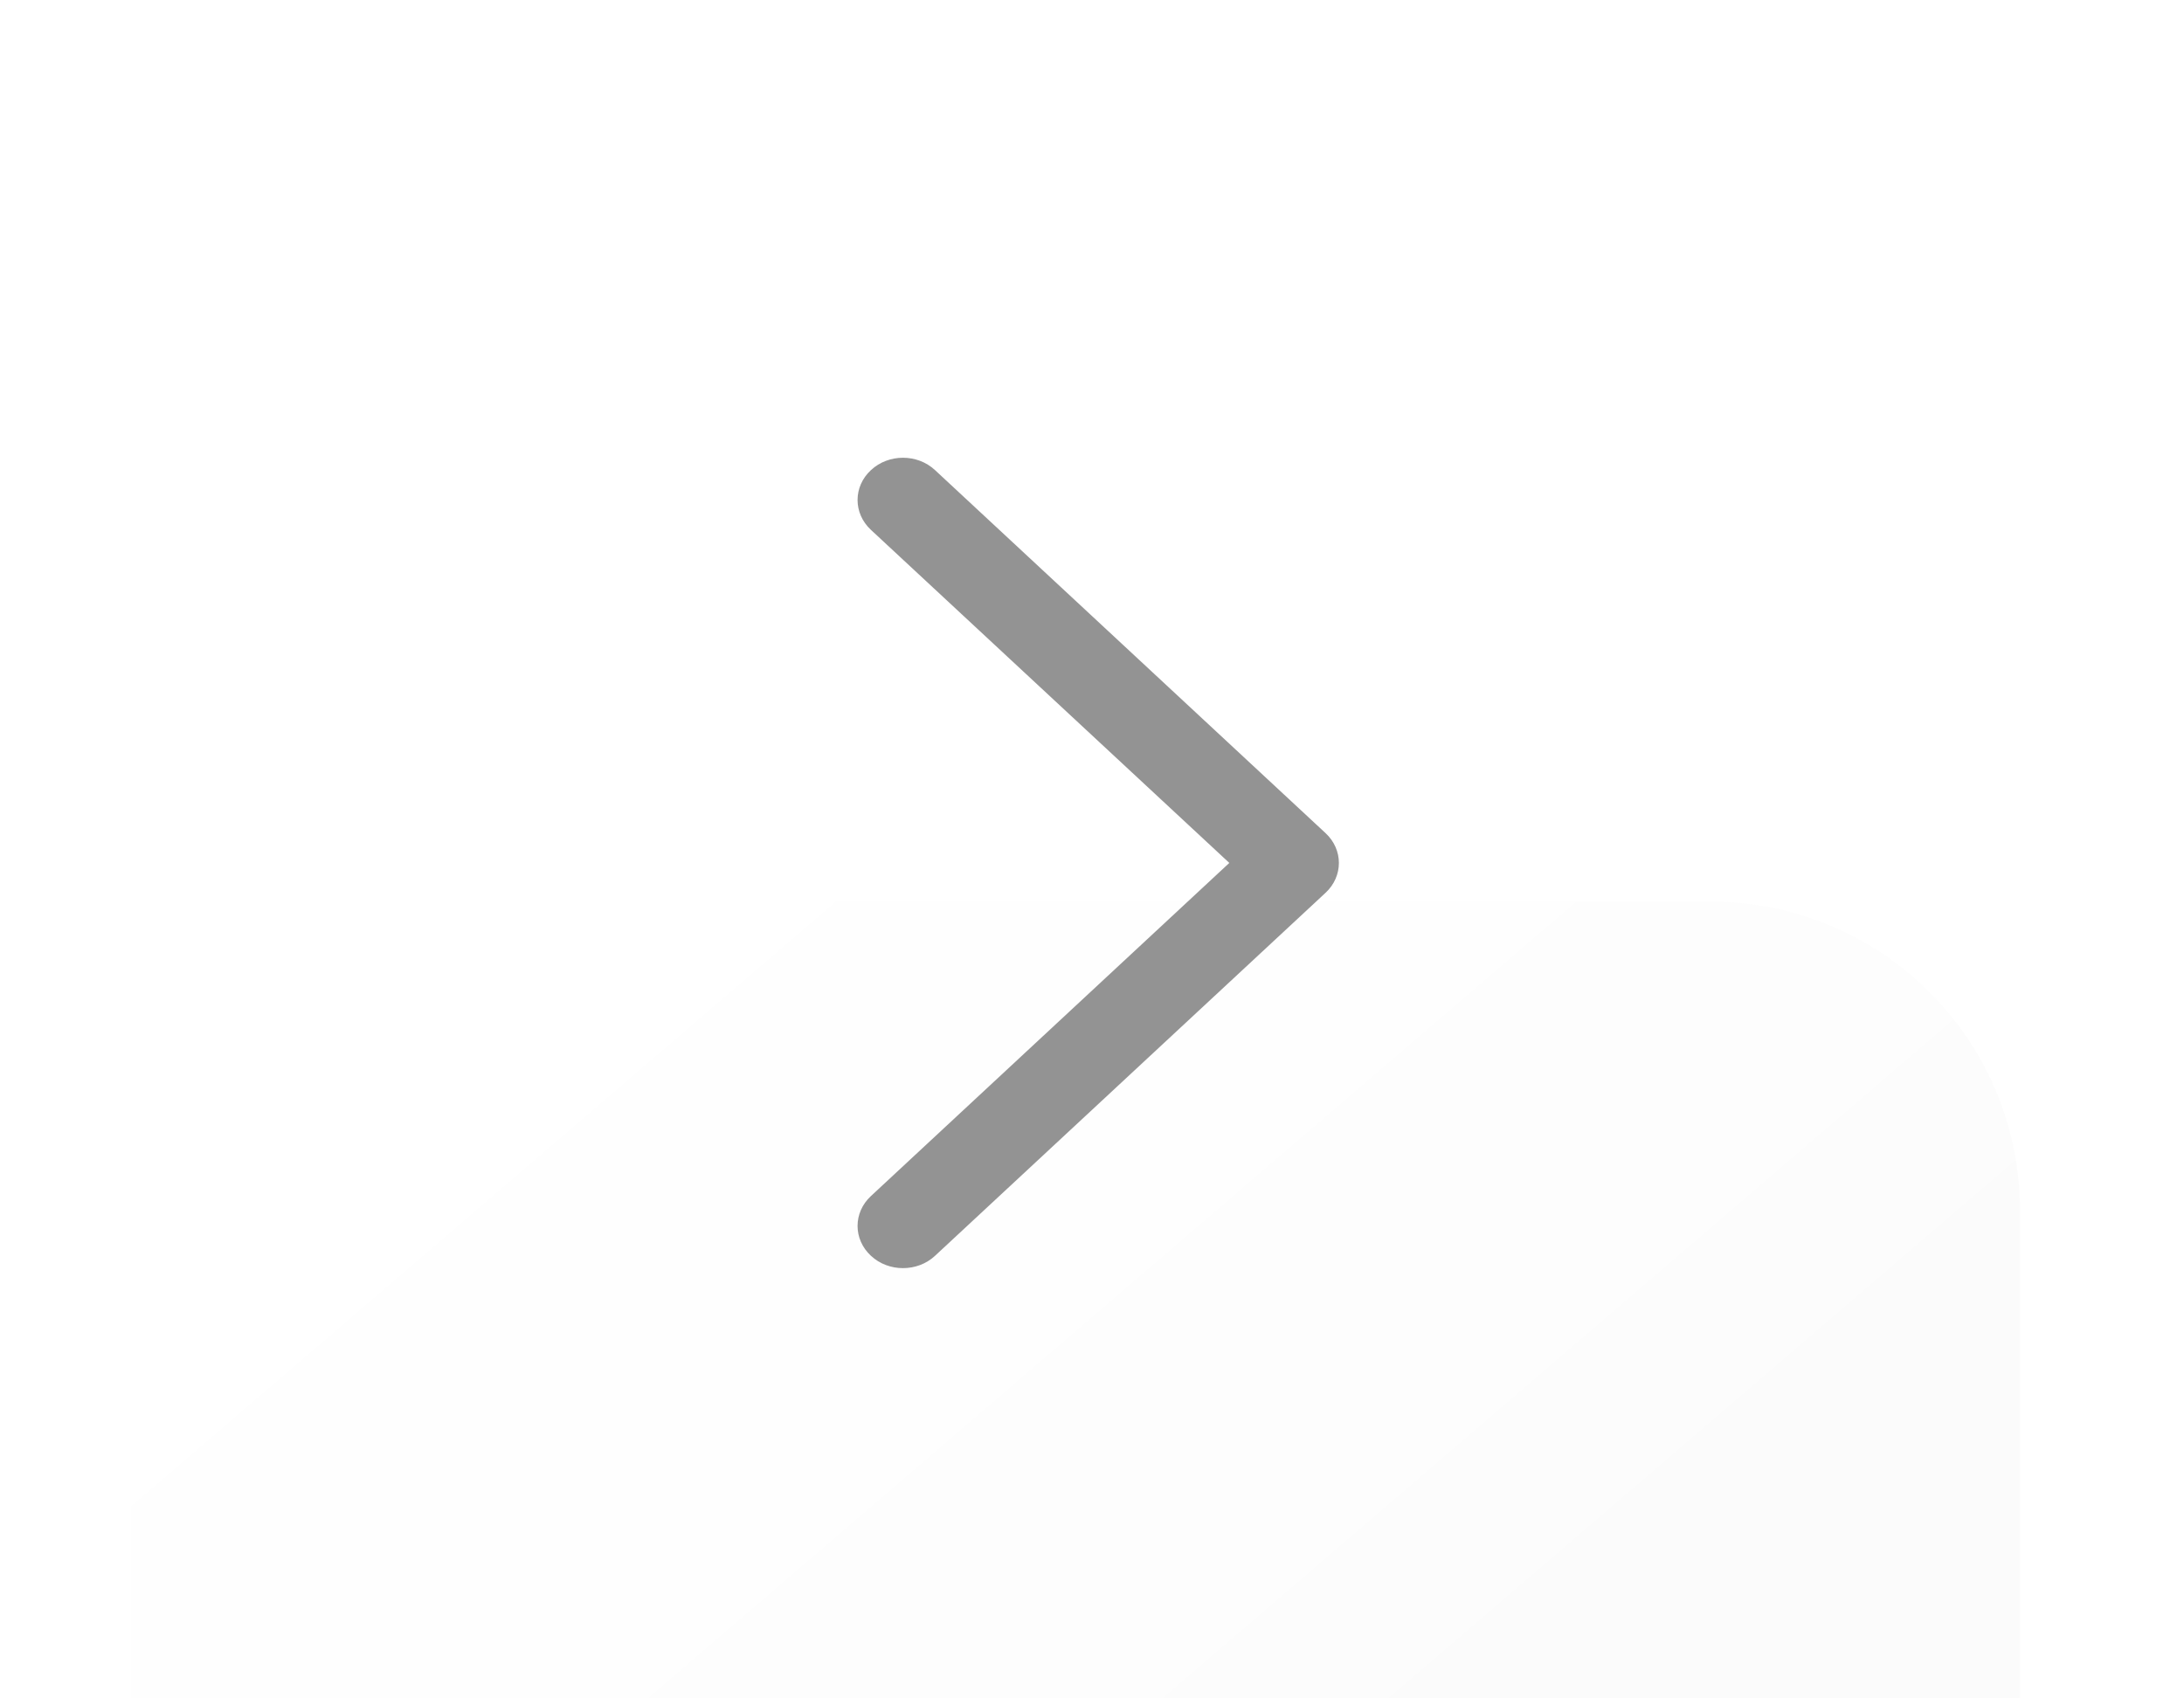 <svg width="18" height="14" viewBox="0 0 28 24" fill="none" xmlns="http://www.w3.org/2000/svg">
<g filter="url(#filter0_ii_747_1510)">
<path fill-rule="evenodd" clip-rule="evenodd" d="M0.424 5.106C0.424 2.696 2.377 0.742 4.787 0.742H22.747C25.157 0.742 27.111 2.696 27.111 5.106V19.281C27.111 21.691 25.157 23.645 22.747 23.645H4.787C2.377 23.645 0.424 21.691 0.424 19.281V5.106Z" fill="white"/>
<path fill-rule="evenodd" clip-rule="evenodd" d="M0.424 5.106C0.424 2.696 2.377 0.742 4.787 0.742H22.747C25.157 0.742 27.111 2.696 27.111 5.106V19.281C27.111 21.691 25.157 23.645 22.747 23.645H4.787C2.377 23.645 0.424 21.691 0.424 19.281V5.106Z" fill="url(#paint0_linear_747_1510)"/>
</g>
<path fill-rule="evenodd" clip-rule="evenodd" d="M15.94 12.194L10.876 7.487C10.625 7.254 10.625 6.876 10.876 6.644C11.126 6.41 11.533 6.41 11.783 6.644L17.3 11.773C17.551 12.006 17.551 12.383 17.3 12.616L11.783 17.745C11.658 17.862 11.494 17.92 11.329 17.92C11.165 17.92 11.001 17.862 10.876 17.745C10.625 17.512 10.625 17.135 10.876 16.902L15.94 12.194Z" fill="#939393"/>
<defs>
<filter id="filter0_ii_747_1510" x="0.424" y="0.742" width="26.688" height="33.811" filterUnits="userSpaceOnUse" color-interpolation-filters="sRGB">
<feFlood flood-opacity="0" result="BackgroundImageFix"/>
<feBlend mode="normal" in="SourceGraphic" in2="BackgroundImageFix" result="shape"/>
<feColorMatrix in="SourceAlpha" type="matrix" values="0 0 0 0 0 0 0 0 0 0 0 0 0 0 0 0 0 0 127 0" result="hardAlpha"/>
<feOffset dy="1.091"/>
<feGaussianBlur stdDeviation="32.727"/>
<feComposite in2="hardAlpha" operator="arithmetic" k2="-1" k3="1"/>
<feColorMatrix type="matrix" values="0 0 0 0 0 0 0 0 0 0 0 0 0 0 0 0 0 0 0.1 0"/>
<feBlend mode="normal" in2="shape" result="effect1_innerShadow_747_1510"/>
<feColorMatrix in="SourceAlpha" type="matrix" values="0 0 0 0 0 0 0 0 0 0 0 0 0 0 0 0 0 0 127 0" result="hardAlpha"/>
<feOffset dy="10.909"/>
<feGaussianBlur stdDeviation="21.818"/>
<feComposite in2="hardAlpha" operator="arithmetic" k2="-1" k3="1"/>
<feColorMatrix type="matrix" values="0 0 0 0 1 0 0 0 0 1 0 0 0 0 1 0 0 0 1 0"/>
<feBlend mode="normal" in2="effect1_innerShadow_747_1510" result="effect2_innerShadow_747_1510"/>
</filter>
<linearGradient id="paint0_linear_747_1510" x1="-12.92" y1="12.194" x2="9.718" y2="38.571" gradientUnits="userSpaceOnUse">
<stop stop-color="white" stop-opacity="0.01"/>
<stop offset="1" stop-opacity="0.03"/>
</linearGradient>
</defs>
</svg>

